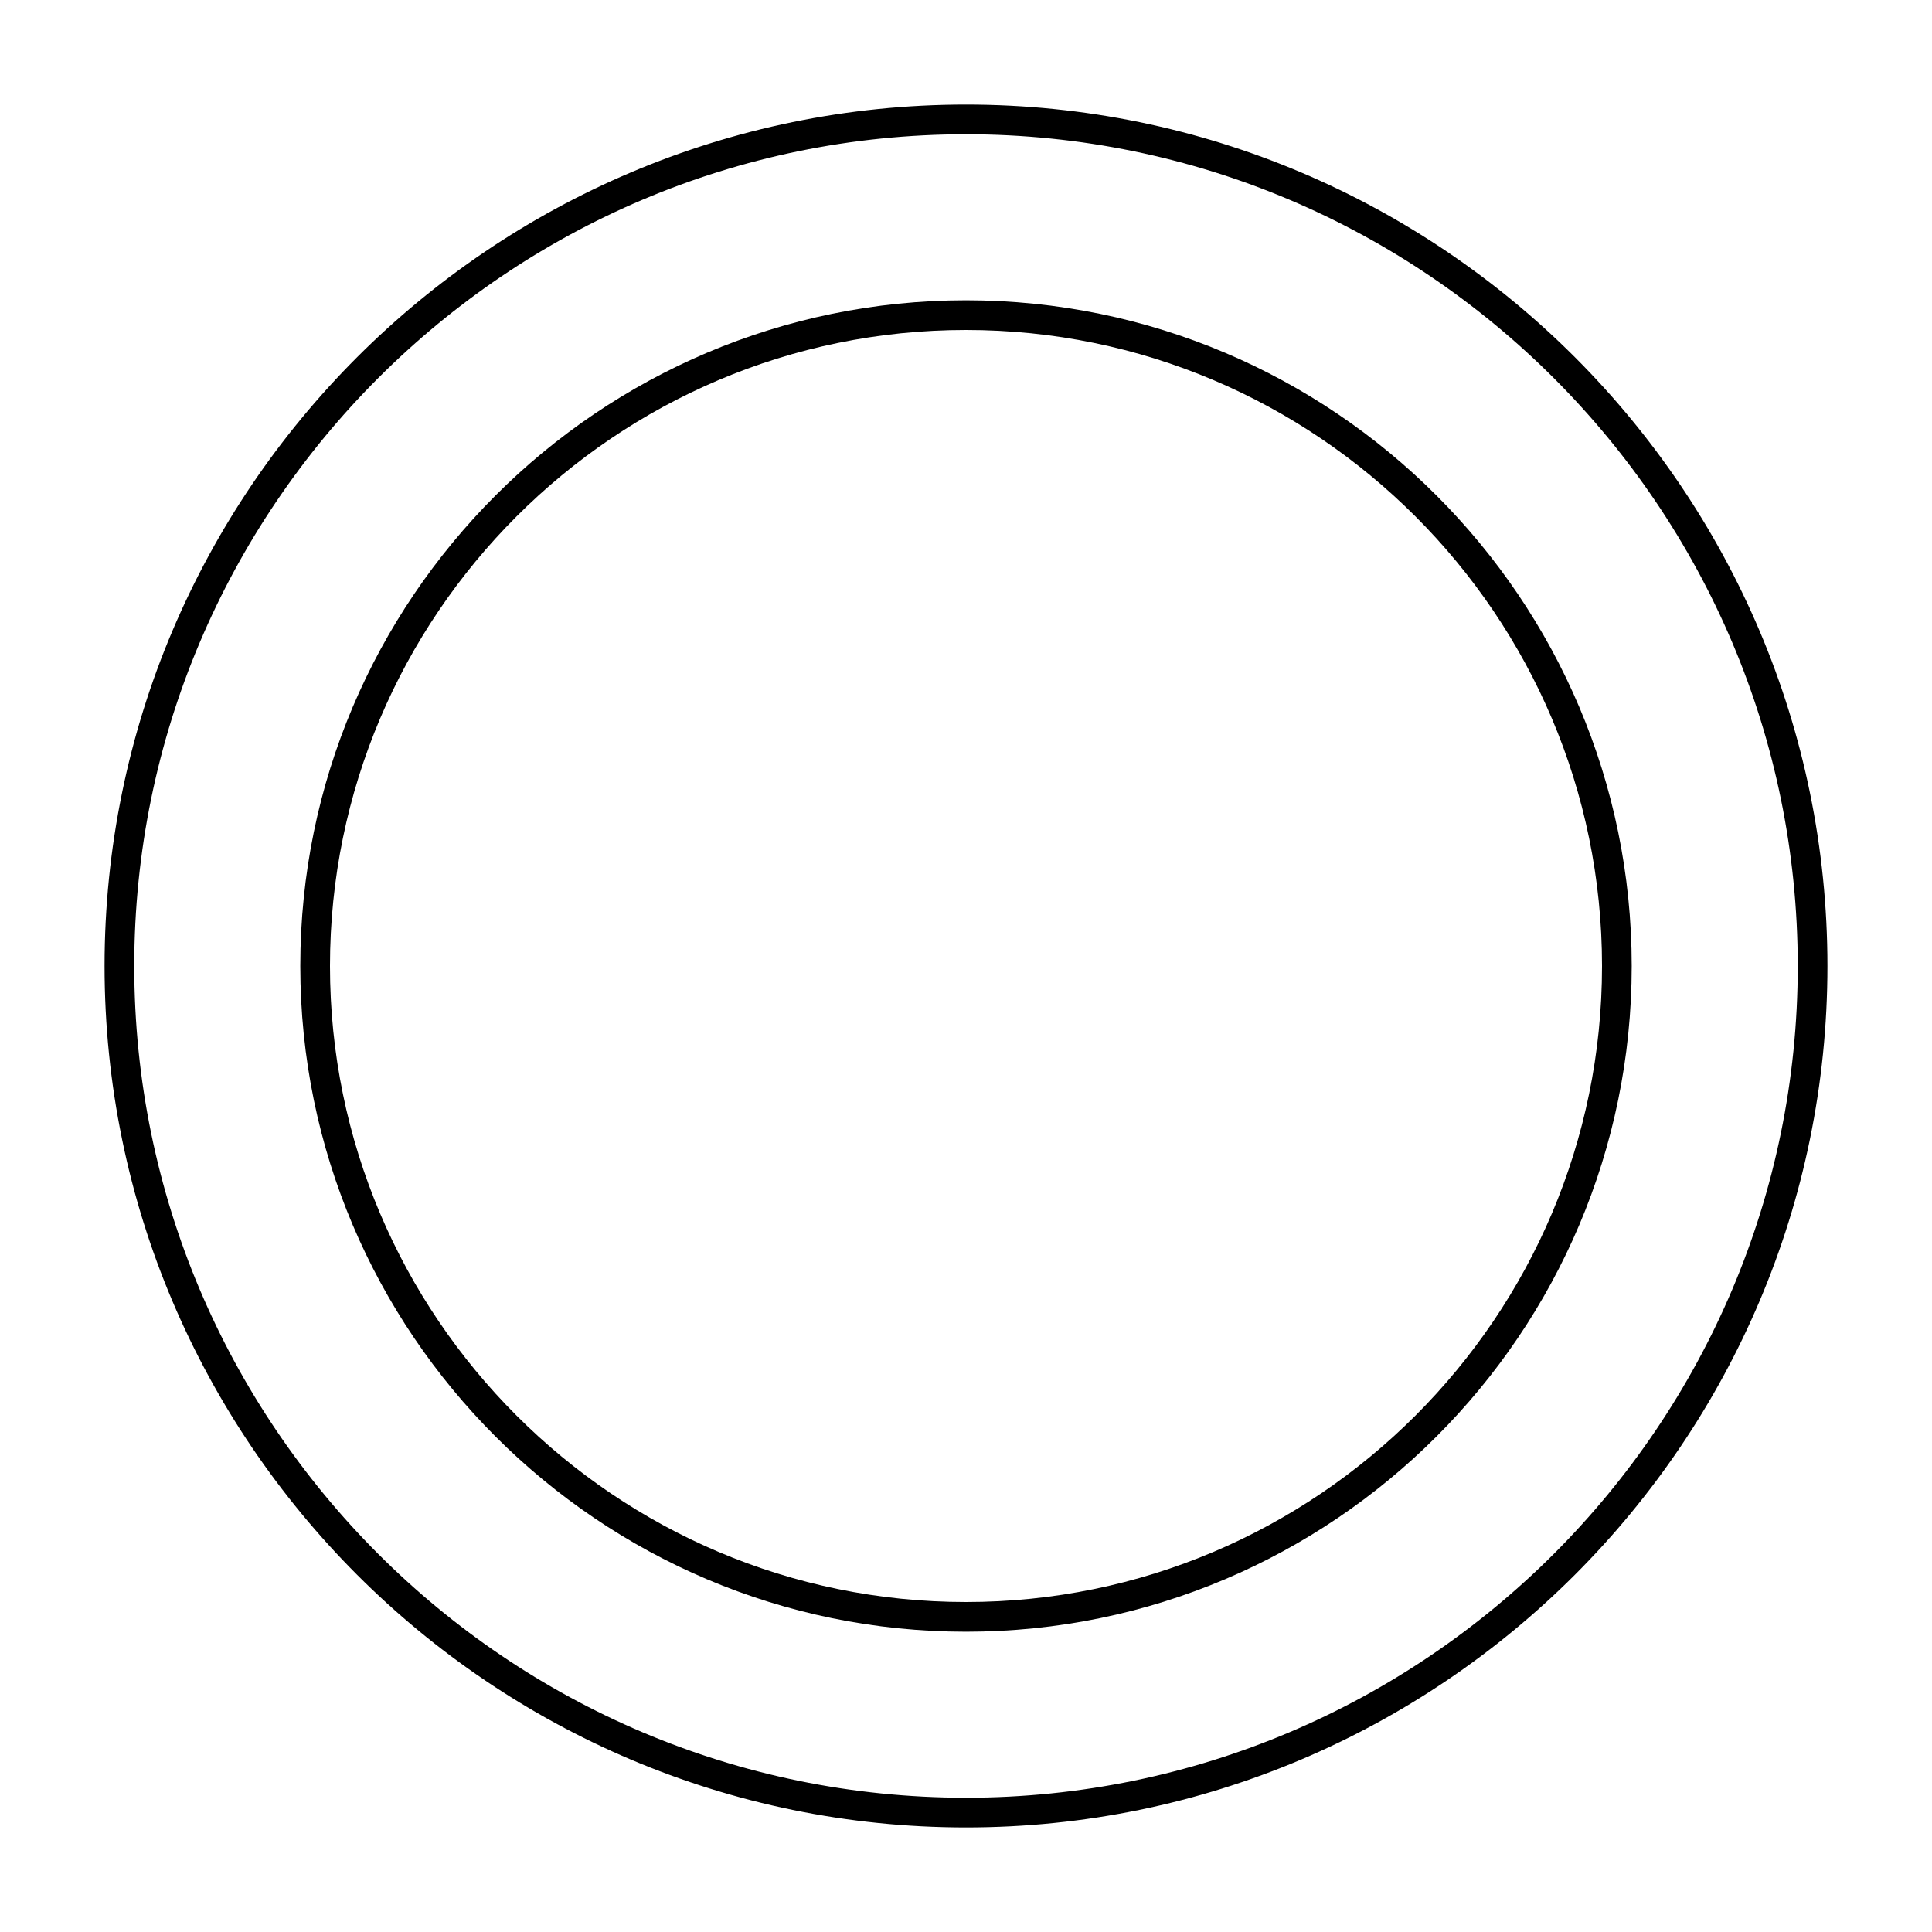 <?xml version="1.0" encoding="UTF-8"?>
<!-- Uploaded to: SVG Repo, www.svgrepo.com, Generator: SVG Repo Mixer Tools -->
<svg fill="#000000" width="800px" height="800px" version="1.1" viewBox="144 144 512 512" xmlns="http://www.w3.org/2000/svg">
 <g>
  <path d="m400 628.29c-125.88 0-228.29-102.41-228.29-228.29 0-125.88 102.41-228.29 228.29-228.29s228.29 102.41 228.29 228.29c0 125.88-102.42 228.29-228.29 228.29zm0-448.71c-121.54 0-220.42 98.879-220.42 220.42 0 121.54 98.879 220.42 220.42 220.42 121.54 0 220.42-98.879 220.42-220.42-0.004-121.54-98.883-220.42-220.42-220.42z"/>
  <path d="m400 576.42c-97.277 0-176.42-79.145-176.42-176.42 0-97.277 79.145-176.42 176.42-176.42 97.273 0 176.42 79.145 176.42 176.42 0 97.273-79.145 176.42-176.42 176.42zm0-344.97c-92.938 0-168.55 75.609-168.55 168.55-0.004 92.941 75.609 168.55 168.55 168.55s168.55-75.609 168.55-168.55-75.609-168.55-168.55-168.55z"/>
 </g>
</svg>